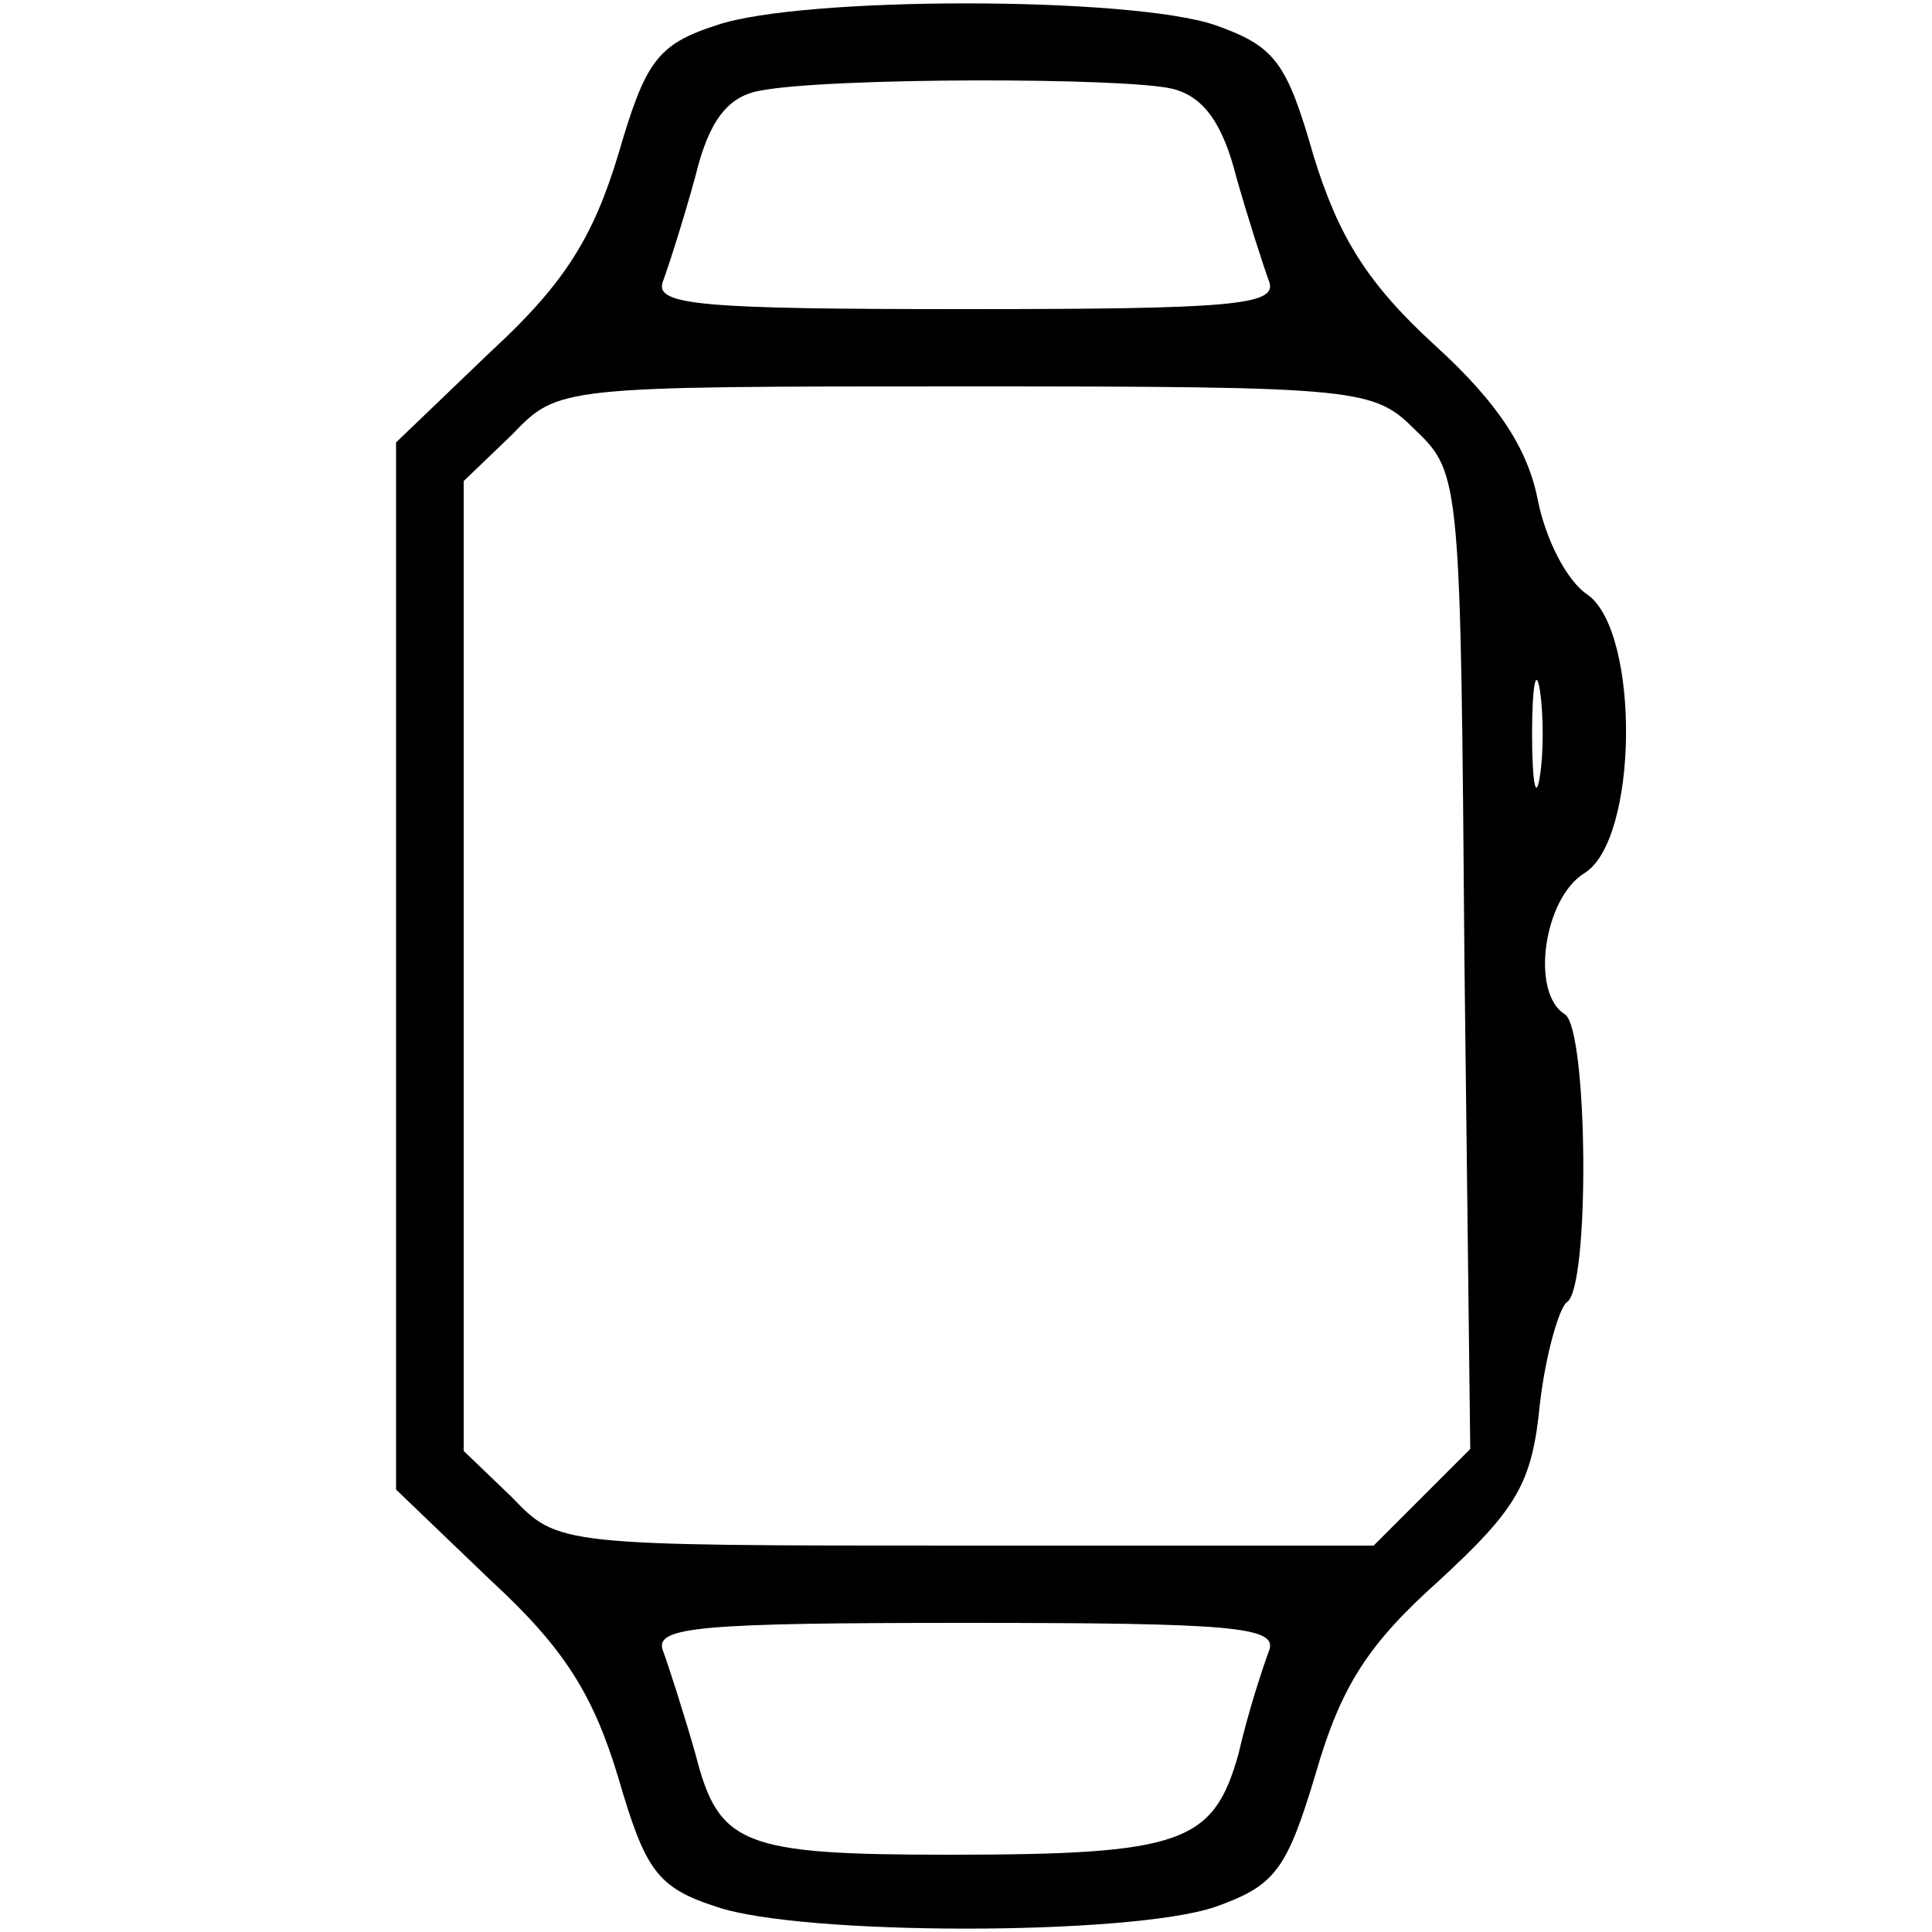<?xml version="1.0" standalone="no"?>
<!DOCTYPE svg PUBLIC "-//W3C//DTD SVG 20010904//EN"
 "http://www.w3.org/TR/2001/REC-SVG-20010904/DTD/svg10.dtd">
<svg version="1.0" xmlns="http://www.w3.org/2000/svg"
 width="100pt" height="100pt" viewBox="0 0 100 100"
 preserveAspectRatio="xMidYMid meet">

<g transform="translate(0,100) scale(0.1,-0.1)"
fill="#000000" stroke="none">
<path d="M371 987 c-31 -10 -37 -19 -51 -67 -13 -43 -28 -67 -66 -102 l-49
-47 0 -271 0 -271 49 -47 c38 -35 53 -59 66 -102 14 -48 20 -57 51 -67 44 -15
214 -15 258 0 31 11 37 19 52 69 13 45 27 67 64 100 40 37 48 50 52 91 3 26
10 50 14 53 12 7 11 141 -1 149 -18 11 -11 60 10 73 28 17 29 124 2 144 -11 7
-22 29 -26 49 -5 26 -20 50 -53 80 -35 32 -50 56 -63 98 -14 49 -20 57 -51 68
-44 15 -214 15 -258 0z m236 -33 c16 -4 26 -18 33 -46 6 -21 14 -46 17 -54 4
-12 -20 -14 -157 -14 -137 0 -161 2 -157 14 3 8 11 33 17 55 7 29 17 41 33 44
35 7 190 7 214 1z m126 -177 c23 -22 23 -27 25 -275 l3 -252 -25 -25 -25 -25
-211 0 c-211 0 -211 0 -235 25 l-25 24 0 251 0 251 25 24 c24 25 24 25 235 25
206 0 211 -1 233 -23z m64 -179 c-2 -13 -4 -3 -4 22 0 25 2 35 4 23 2 -13 2
-33 0 -45z m-140 -452 c-3 -8 -11 -32 -16 -54 -13 -46 -29 -52 -150 -52 -107
0 -119 5 -131 52 -6 21 -14 46 -17 54 -4 12 20 14 157 14 137 0 161 -2 157
-14z"/>
</g>
</svg>
